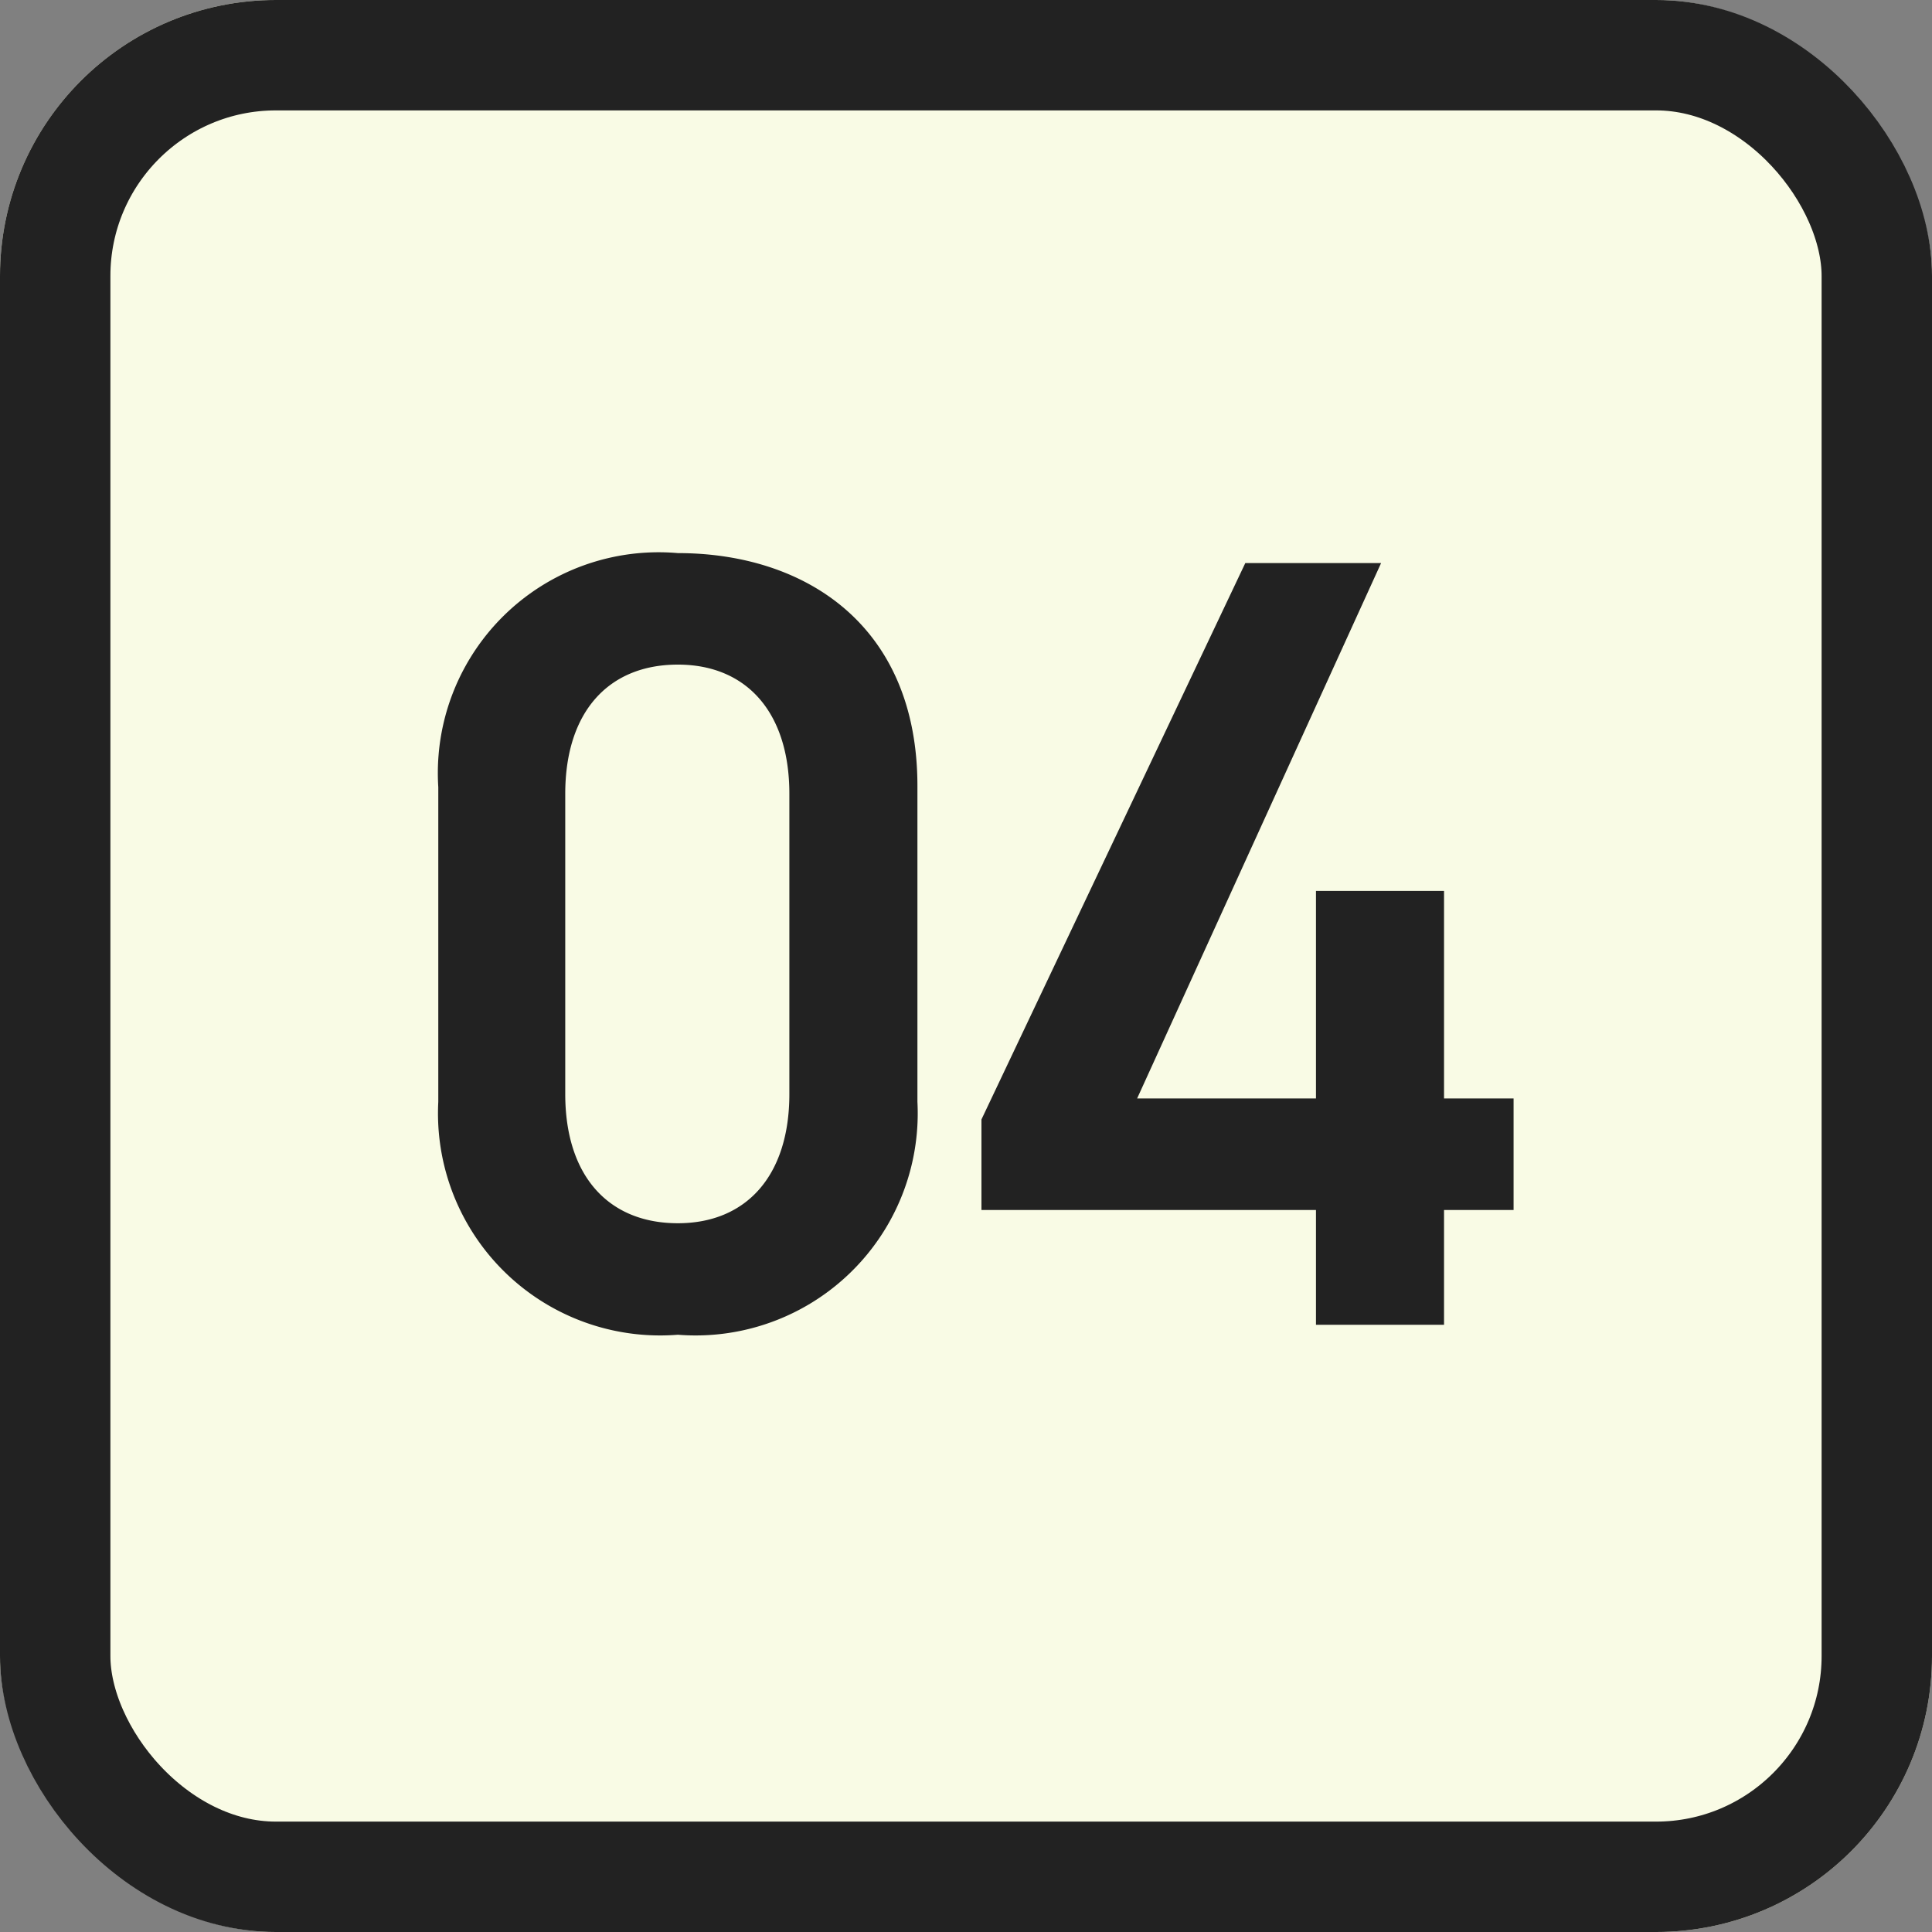 <svg xmlns="http://www.w3.org/2000/svg" width="35" height="35" viewBox="0 0 35 35"><rect x="0" y="0" width="35" height="35" fill="#808080" stroke="none"/><g transform="translate(-625 -3085)"><g transform="translate(625 3085)" fill="#f9fbe5" stroke="#222" stroke-width="2"><rect width="35" height="35" rx="5" stroke="none"/><rect x="1" y="1" width="33" height="33" rx="4" fill="none"/></g><path d="M-.88-4.04V-9.76c0-2.92-2.04-4.22-4.34-4.22A4,4,0,0,0-9.56-9.74v5.7A4.024,4.024,0,0,0-5.22.18,4.024,4.024,0,0,0-.88-4.04ZM-3.2-9.62v5.44c0,1.48-.78,2.34-2.02,2.34-1.26,0-2.04-.86-2.04-2.34V-9.62c0-1.48.78-2.34,2.04-2.34C-3.98-11.96-3.2-11.1-3.2-9.62ZM5.06-13.8.28-3.72v1.64H6.34V0H8.66V-2.08H9.92V-4.1H8.66V-7.86H6.34V-4.1H3.1l4.42-9.7Z" transform="translate(642.5 3109)" fill="#222"/></g></svg>